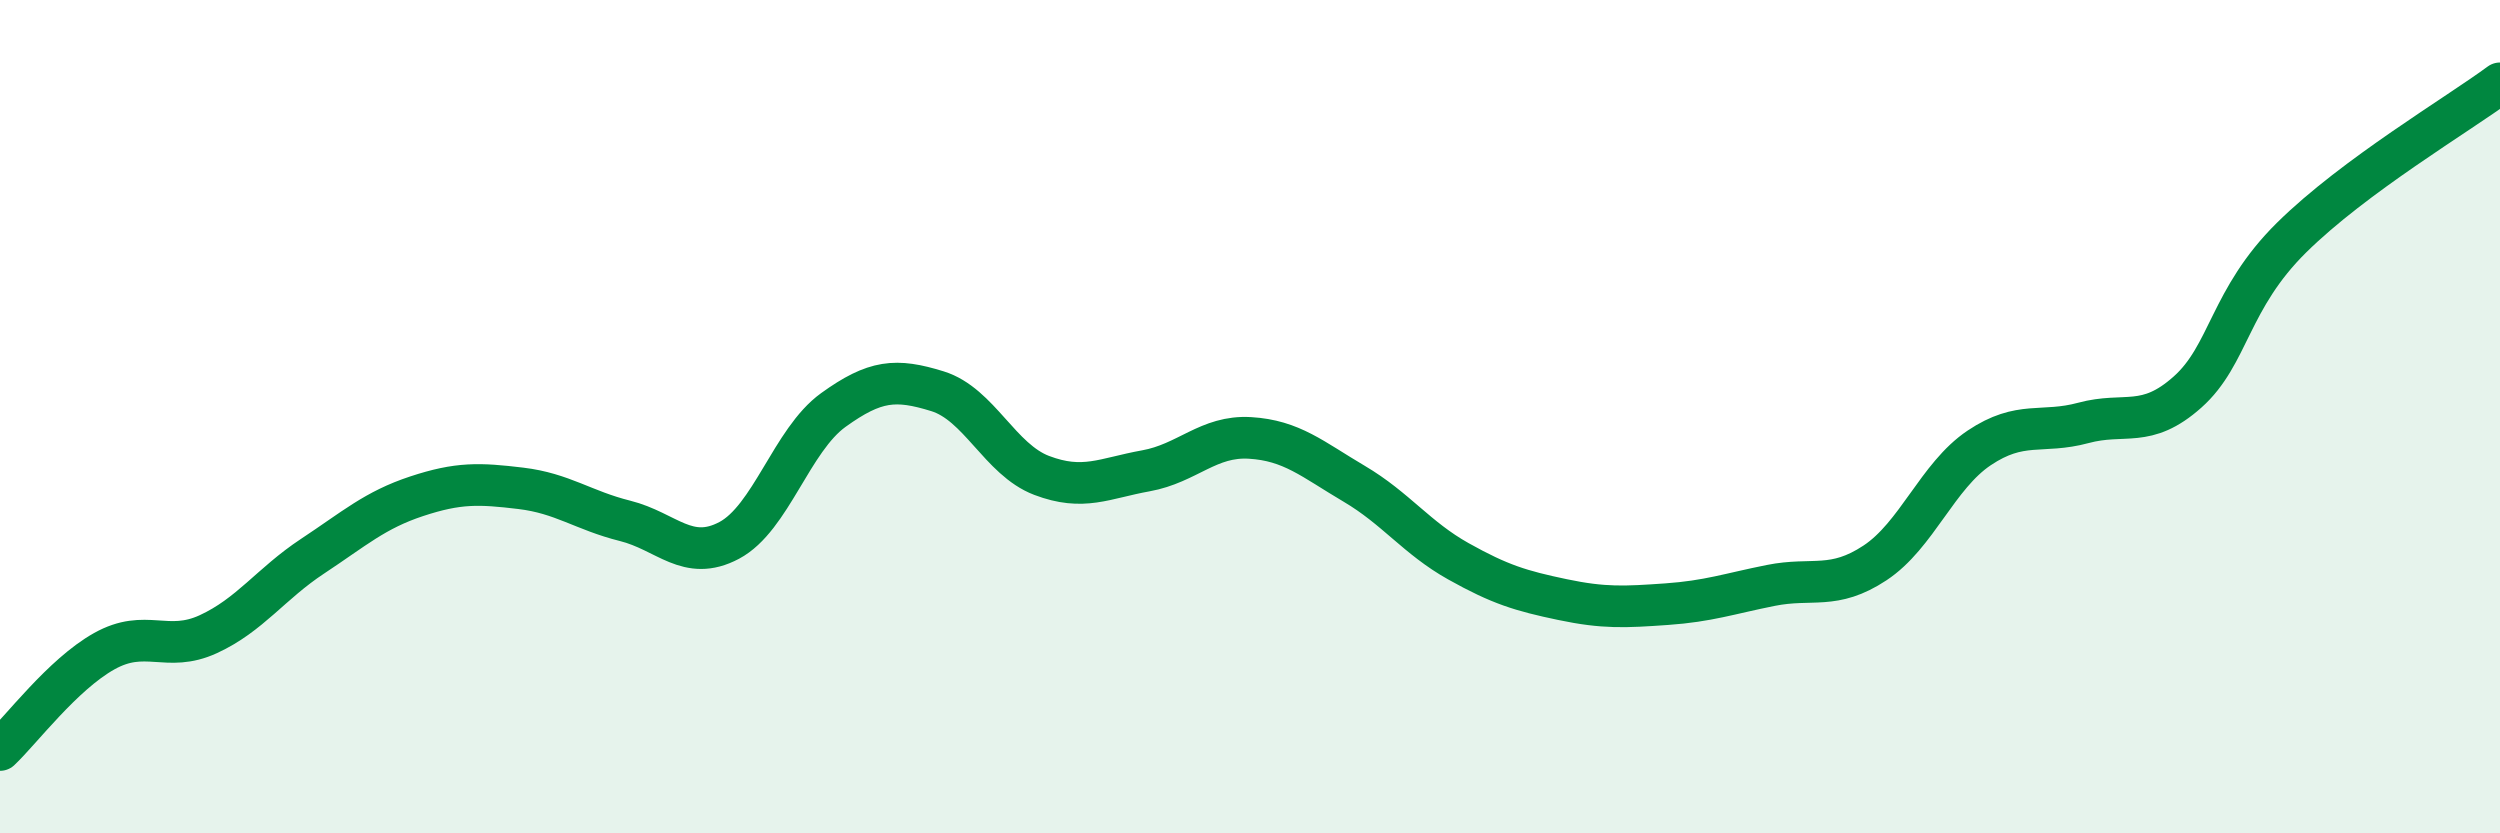 
    <svg width="60" height="20" viewBox="0 0 60 20" xmlns="http://www.w3.org/2000/svg">
      <path
        d="M 0,18 C 0.5,17.53 1.5,16.19 2.5,15.63 C 3.5,15.07 4,15.68 5,15.22 C 6,14.76 6.5,14.01 7.5,13.35 C 8.5,12.69 9,12.24 10,11.91 C 11,11.58 11.5,11.6 12.5,11.72 C 13.5,11.84 14,12.25 15,12.5 C 16,12.75 16.5,13.5 17.5,12.97 C 18.5,12.44 19,10.56 20,9.84 C 21,9.12 21.5,9.08 22.5,9.39 C 23.5,9.7 24,11.03 25,11.41 C 26,11.79 26.5,11.48 27.5,11.3 C 28.5,11.12 29,10.45 30,10.51 C 31,10.57 31.5,11.02 32.5,11.61 C 33.5,12.2 34,12.91 35,13.47 C 36,14.03 36.5,14.18 37.5,14.39 C 38.5,14.6 39,14.57 40,14.5 C 41,14.43 41.5,14.25 42.5,14.05 C 43.5,13.85 44,14.17 45,13.51 C 46,12.85 46.5,11.42 47.5,10.75 C 48.5,10.08 49,10.42 50,10.15 C 51,9.88 51.5,10.3 52.5,9.41 C 53.5,8.52 53.5,7.18 55,5.7 C 56.5,4.22 59,2.74 60,2L60 20L0 20Z"
        fill="#008740"
        opacity="0.1"
        stroke-linecap="round"
        stroke-linejoin="round"
      />
      <path
        d="M 0,18 C 0.5,17.53 1.5,16.19 2.5,15.63 C 3.5,15.07 4,15.68 5,15.22 C 6,14.76 6.5,14.01 7.5,13.35 C 8.5,12.69 9,12.24 10,11.91 C 11,11.58 11.5,11.6 12.5,11.72 C 13.5,11.84 14,12.25 15,12.5 C 16,12.75 16.5,13.5 17.5,12.97 C 18.5,12.44 19,10.56 20,9.84 C 21,9.12 21.5,9.08 22.5,9.39 C 23.5,9.7 24,11.03 25,11.41 C 26,11.79 26.5,11.48 27.5,11.3 C 28.5,11.12 29,10.45 30,10.51 C 31,10.57 31.5,11.02 32.5,11.61 C 33.5,12.2 34,12.91 35,13.47 C 36,14.03 36.5,14.18 37.5,14.39 C 38.5,14.6 39,14.57 40,14.5 C 41,14.43 41.5,14.25 42.5,14.05 C 43.5,13.85 44,14.17 45,13.51 C 46,12.85 46.5,11.42 47.5,10.75 C 48.5,10.08 49,10.42 50,10.15 C 51,9.88 51.5,10.3 52.5,9.41 C 53.5,8.52 53.5,7.18 55,5.7 C 56.5,4.22 59,2.74 60,2"
        stroke="#008740"
        stroke-width="1"
        fill="none"
        stroke-linecap="round"
        stroke-linejoin="round"
      />
    </svg>
  